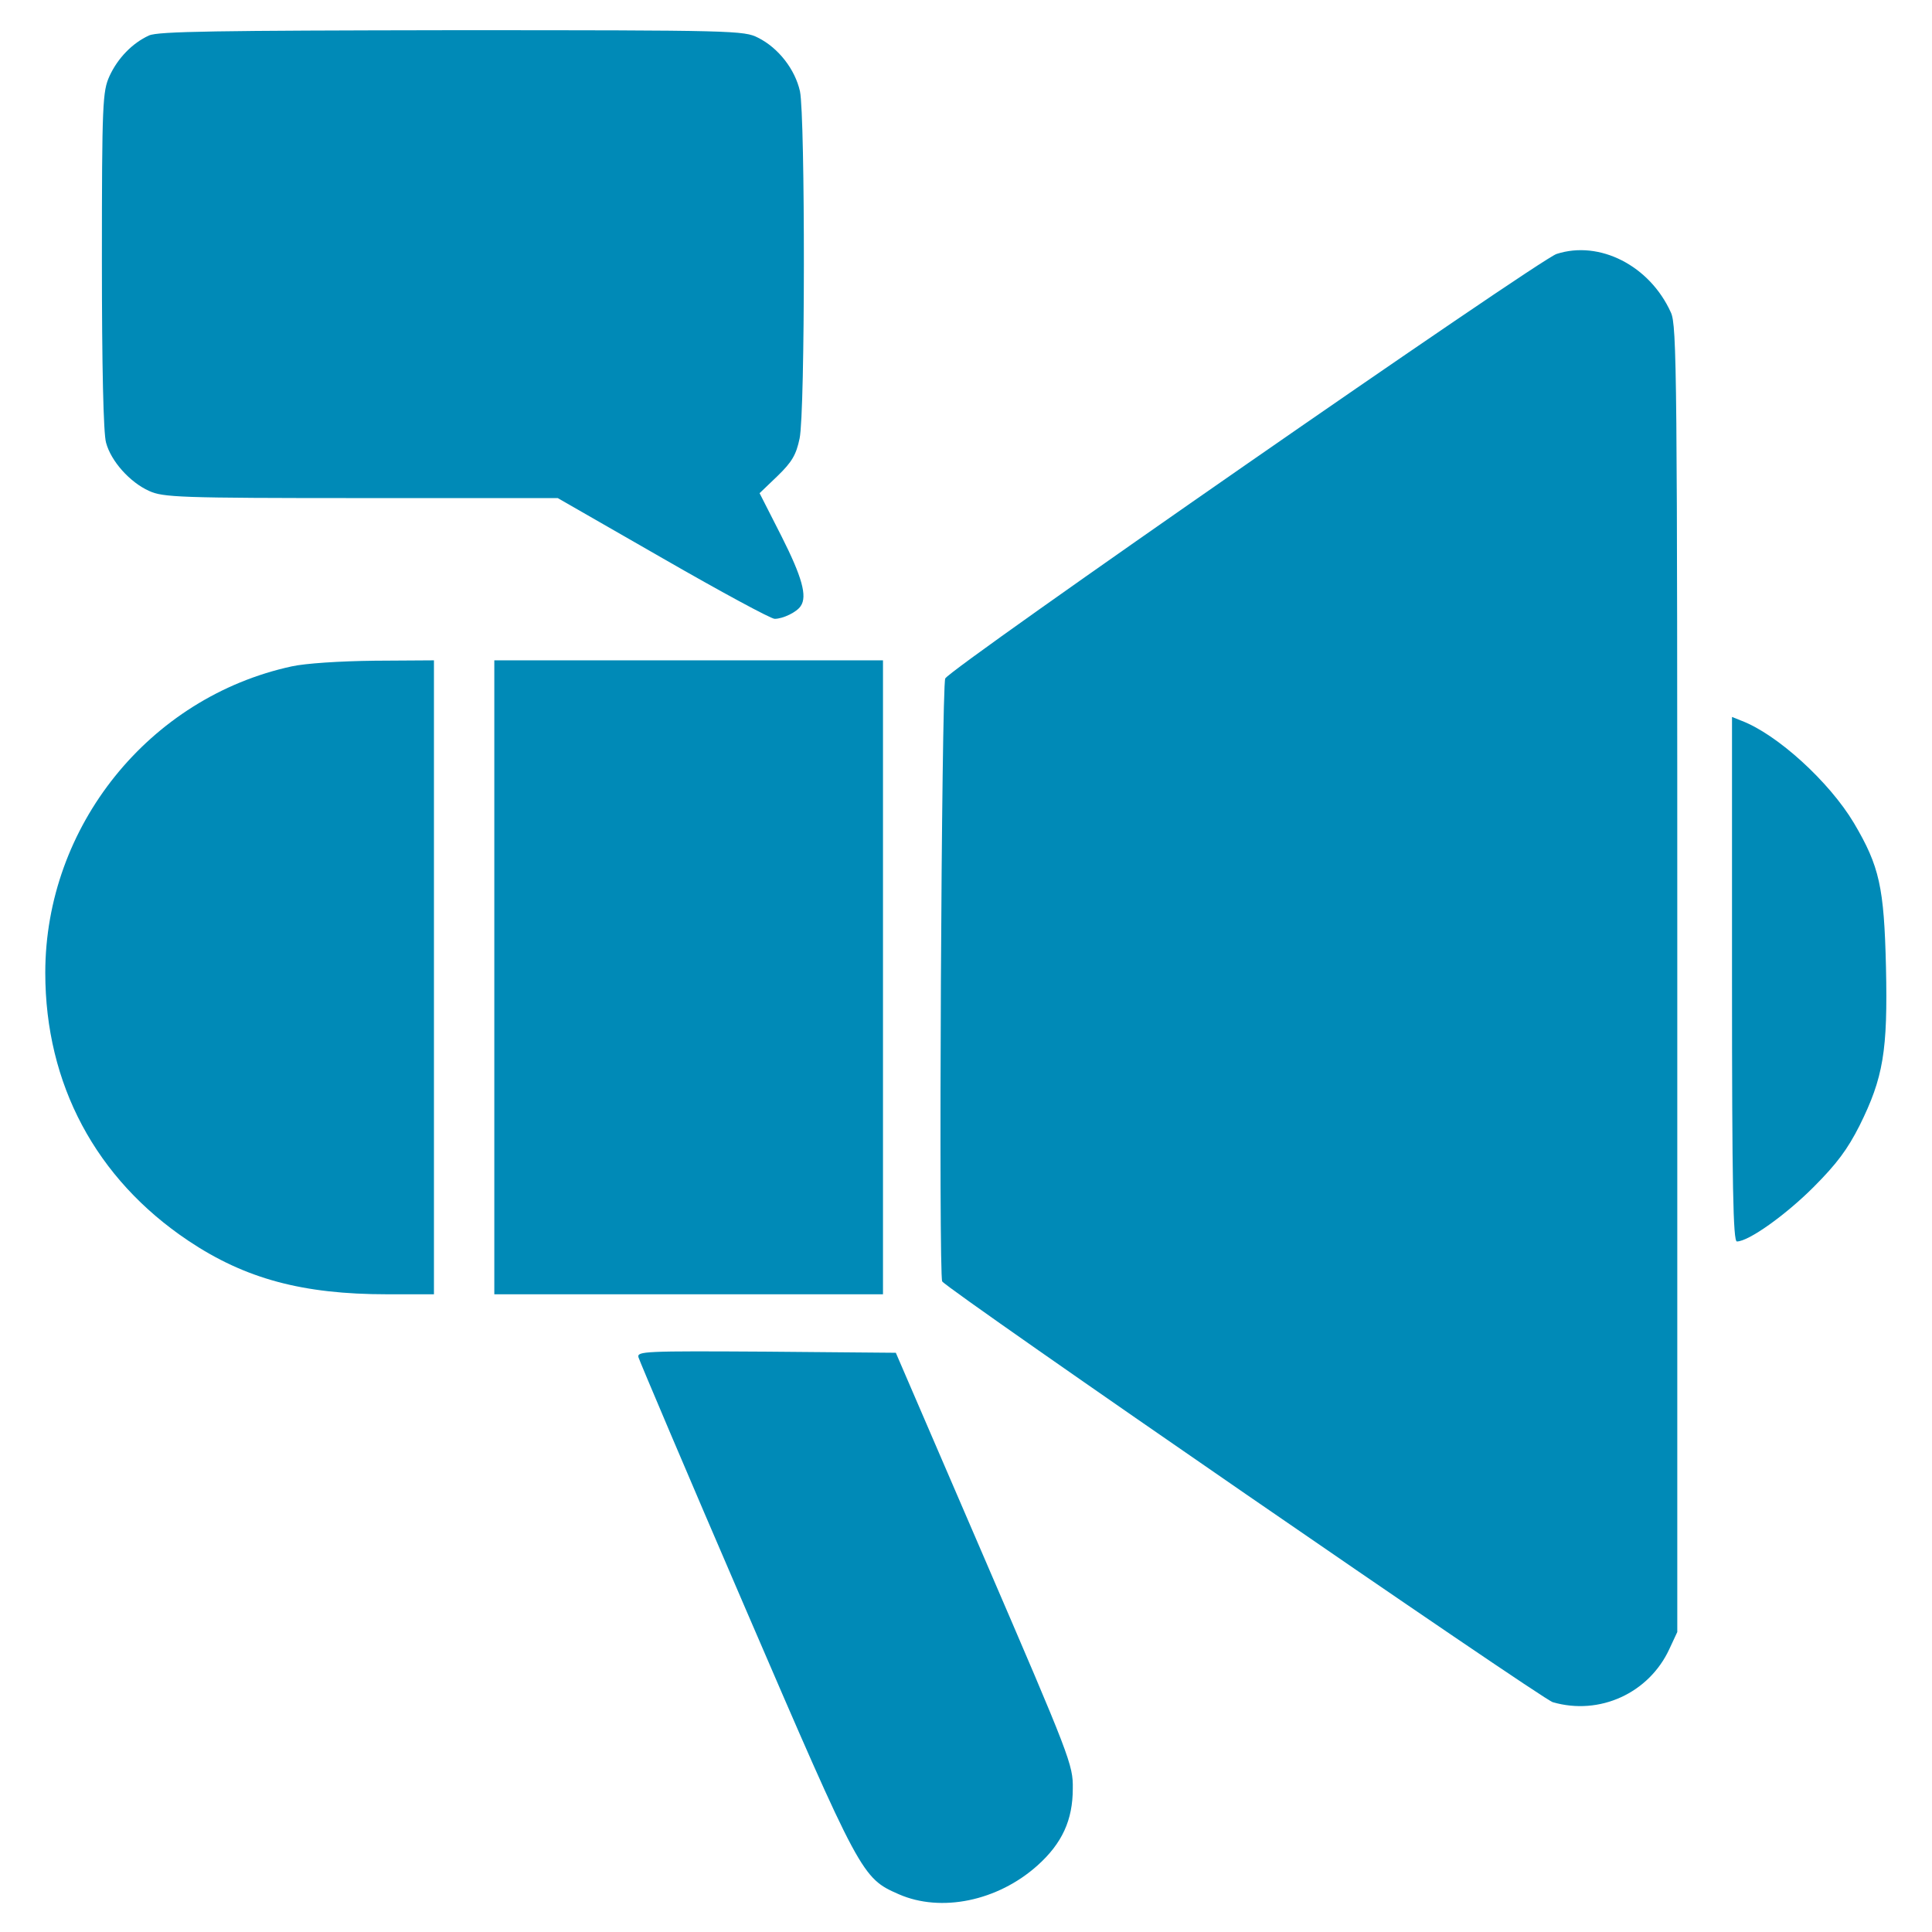 <svg width="62" height="62" viewBox="0 0 62 62" fill="none" xmlns="http://www.w3.org/2000/svg">
<path d="M4.783 1.138C4.25 1.38 3.778 1.865 3.512 2.446C3.294 2.93 3.27 3.294 3.27 8.355C3.27 11.746 3.318 13.914 3.403 14.204C3.56 14.798 4.166 15.476 4.783 15.754C5.231 15.96 5.74 15.984 11.589 15.984H17.898L21.276 17.922C23.129 18.988 24.739 19.859 24.86 19.859C25.127 19.859 25.575 19.641 25.696 19.448C25.914 19.133 25.732 18.503 25.078 17.207L24.376 15.827L24.957 15.27C25.418 14.822 25.551 14.592 25.66 14.071C25.841 13.223 25.841 3.754 25.672 2.93C25.515 2.228 24.982 1.538 24.328 1.211C23.88 0.981 23.589 0.969 14.507 0.969C6.987 0.981 5.074 1.005 4.783 1.138Z" fill="#008AB7"/>
<path d="M49.951 8.15C49.37 8.343 30.455 21.47 30.334 21.773C30.213 22.075 30.116 40.966 30.237 41.123C30.443 41.414 49.479 54.529 49.83 54.625C51.332 55.061 52.918 54.335 53.572 52.918L53.826 52.373V31.424C53.826 11.976 53.814 10.438 53.62 10.027C52.942 8.525 51.332 7.702 49.951 8.15Z" fill="#008AB7"/>
<path d="M9.361 21.385C4.783 22.378 1.453 26.52 1.453 31.218C1.453 34.79 3.076 37.83 6.043 39.816C7.871 41.039 9.712 41.535 12.424 41.535H13.926V31.363V21.191L12.025 21.203C10.898 21.216 9.796 21.288 9.361 21.385Z" fill="#008AB7"/>
<path d="M15.863 31.363V41.535H22.1H28.336V31.363V21.191H22.1H15.863V31.363Z" fill="#008AB7"/>
<path d="M55.582 31.424C55.582 38.072 55.618 39.84 55.739 39.84C56.115 39.84 57.302 38.992 58.198 38.096C58.948 37.345 59.288 36.885 59.675 36.122C60.438 34.584 60.583 33.725 60.523 31.036C60.462 28.469 60.317 27.803 59.493 26.41C58.706 25.091 57.035 23.565 55.885 23.129L55.582 23.008V31.424Z" fill="#008AB7"/>
<path d="M20.489 43.557C20.525 43.678 22.063 47.311 23.928 51.634C27.622 60.208 27.658 60.268 28.845 60.789C30.201 61.382 32.017 61.007 33.289 59.869C34.088 59.154 34.427 58.404 34.427 57.398C34.439 56.636 34.342 56.393 31.593 50.012L28.748 43.412L24.594 43.376C20.671 43.352 20.441 43.364 20.489 43.557Z" fill="#008AB7"/>
</svg>

